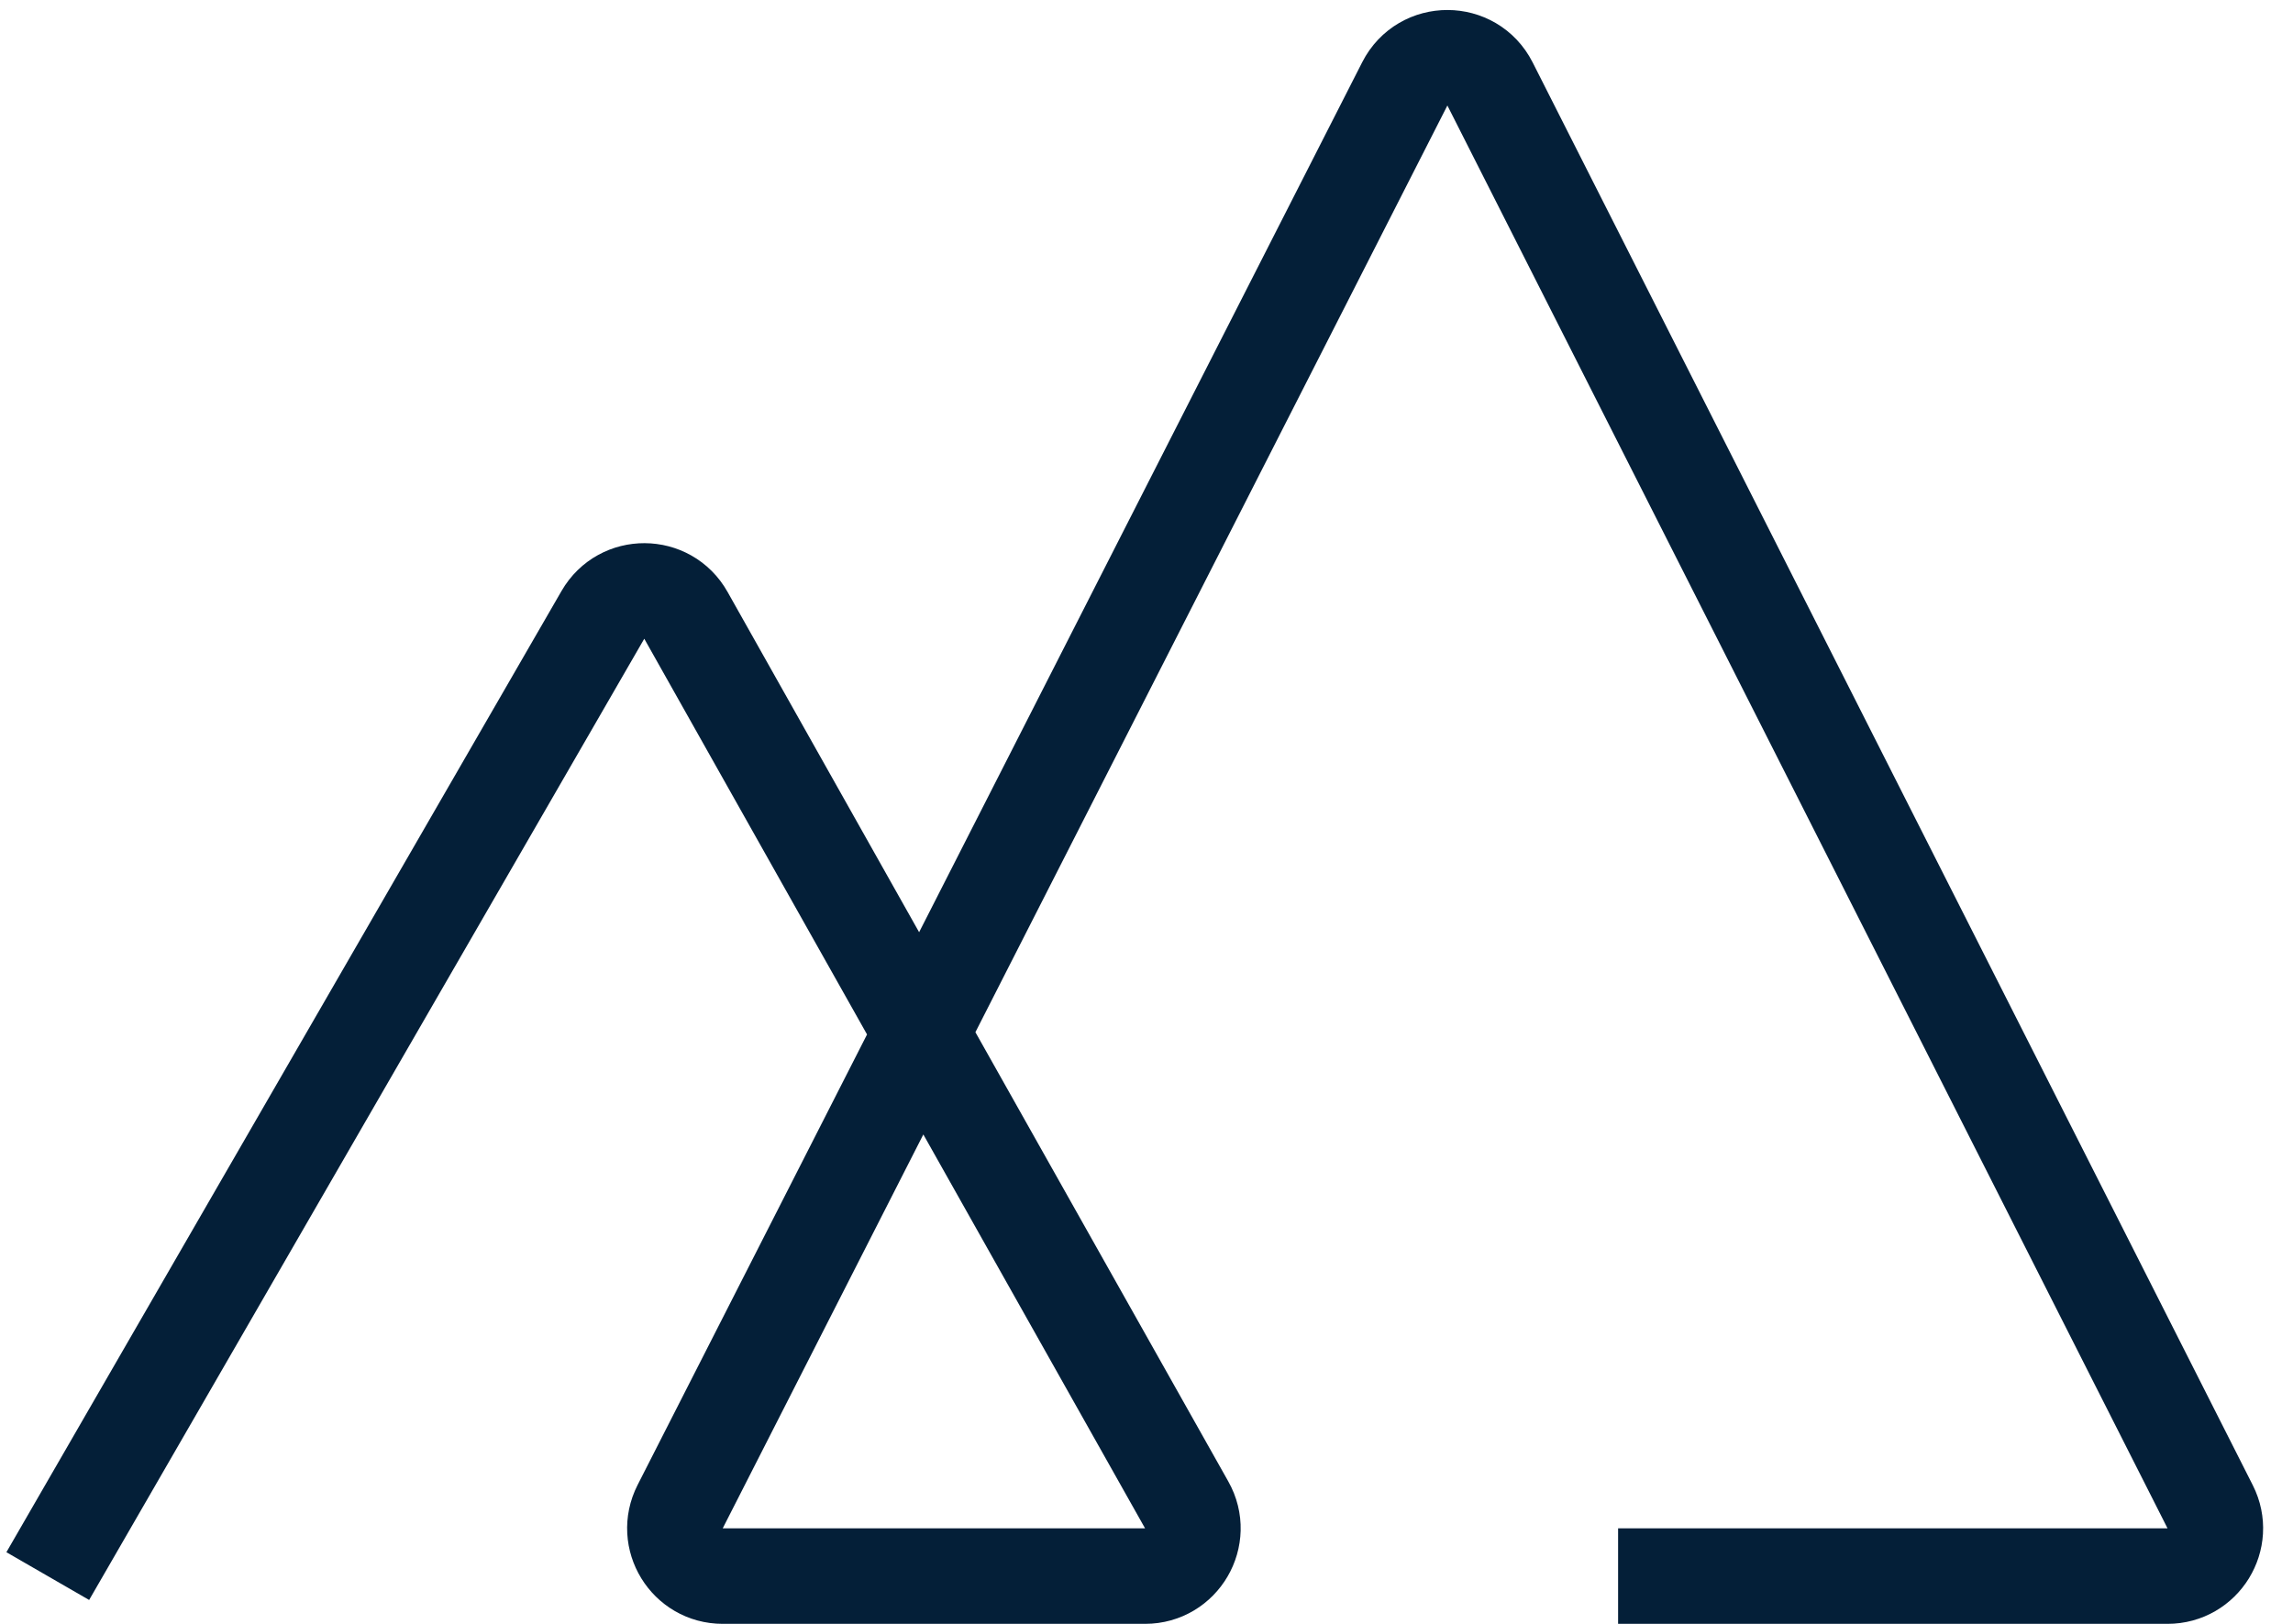 <svg width="48" height="34" viewBox="0 0 48 34" fill="none" xmlns="http://www.w3.org/2000/svg">
<path d="M1 33L12.621 12.873C13.008 12.202 13.978 12.207 14.358 12.883L24.841 31.509C25.217 32.176 24.735 33 23.97 33H15.129C14.383 33 13.899 32.212 14.238 31.546L29.407 1.756C29.779 1.026 30.821 1.028 31.191 1.758L46.266 31.549C46.602 32.214 46.119 33 45.373 33H33.872" stroke="url(#paint0_linear_502_309)" stroke-width="2"/>
<defs>
<linearGradient id="paint0_linear_502_309" x1="13.666" y1="-9.30002e-08" x2="16.359" y2="24.903" gradientUnits="userSpaceOnUse">
<stop stop-color="#041F38"/>
<stop offset="1" stop-color="#041F38"/>
</linearGradient>
</defs>
</svg>
